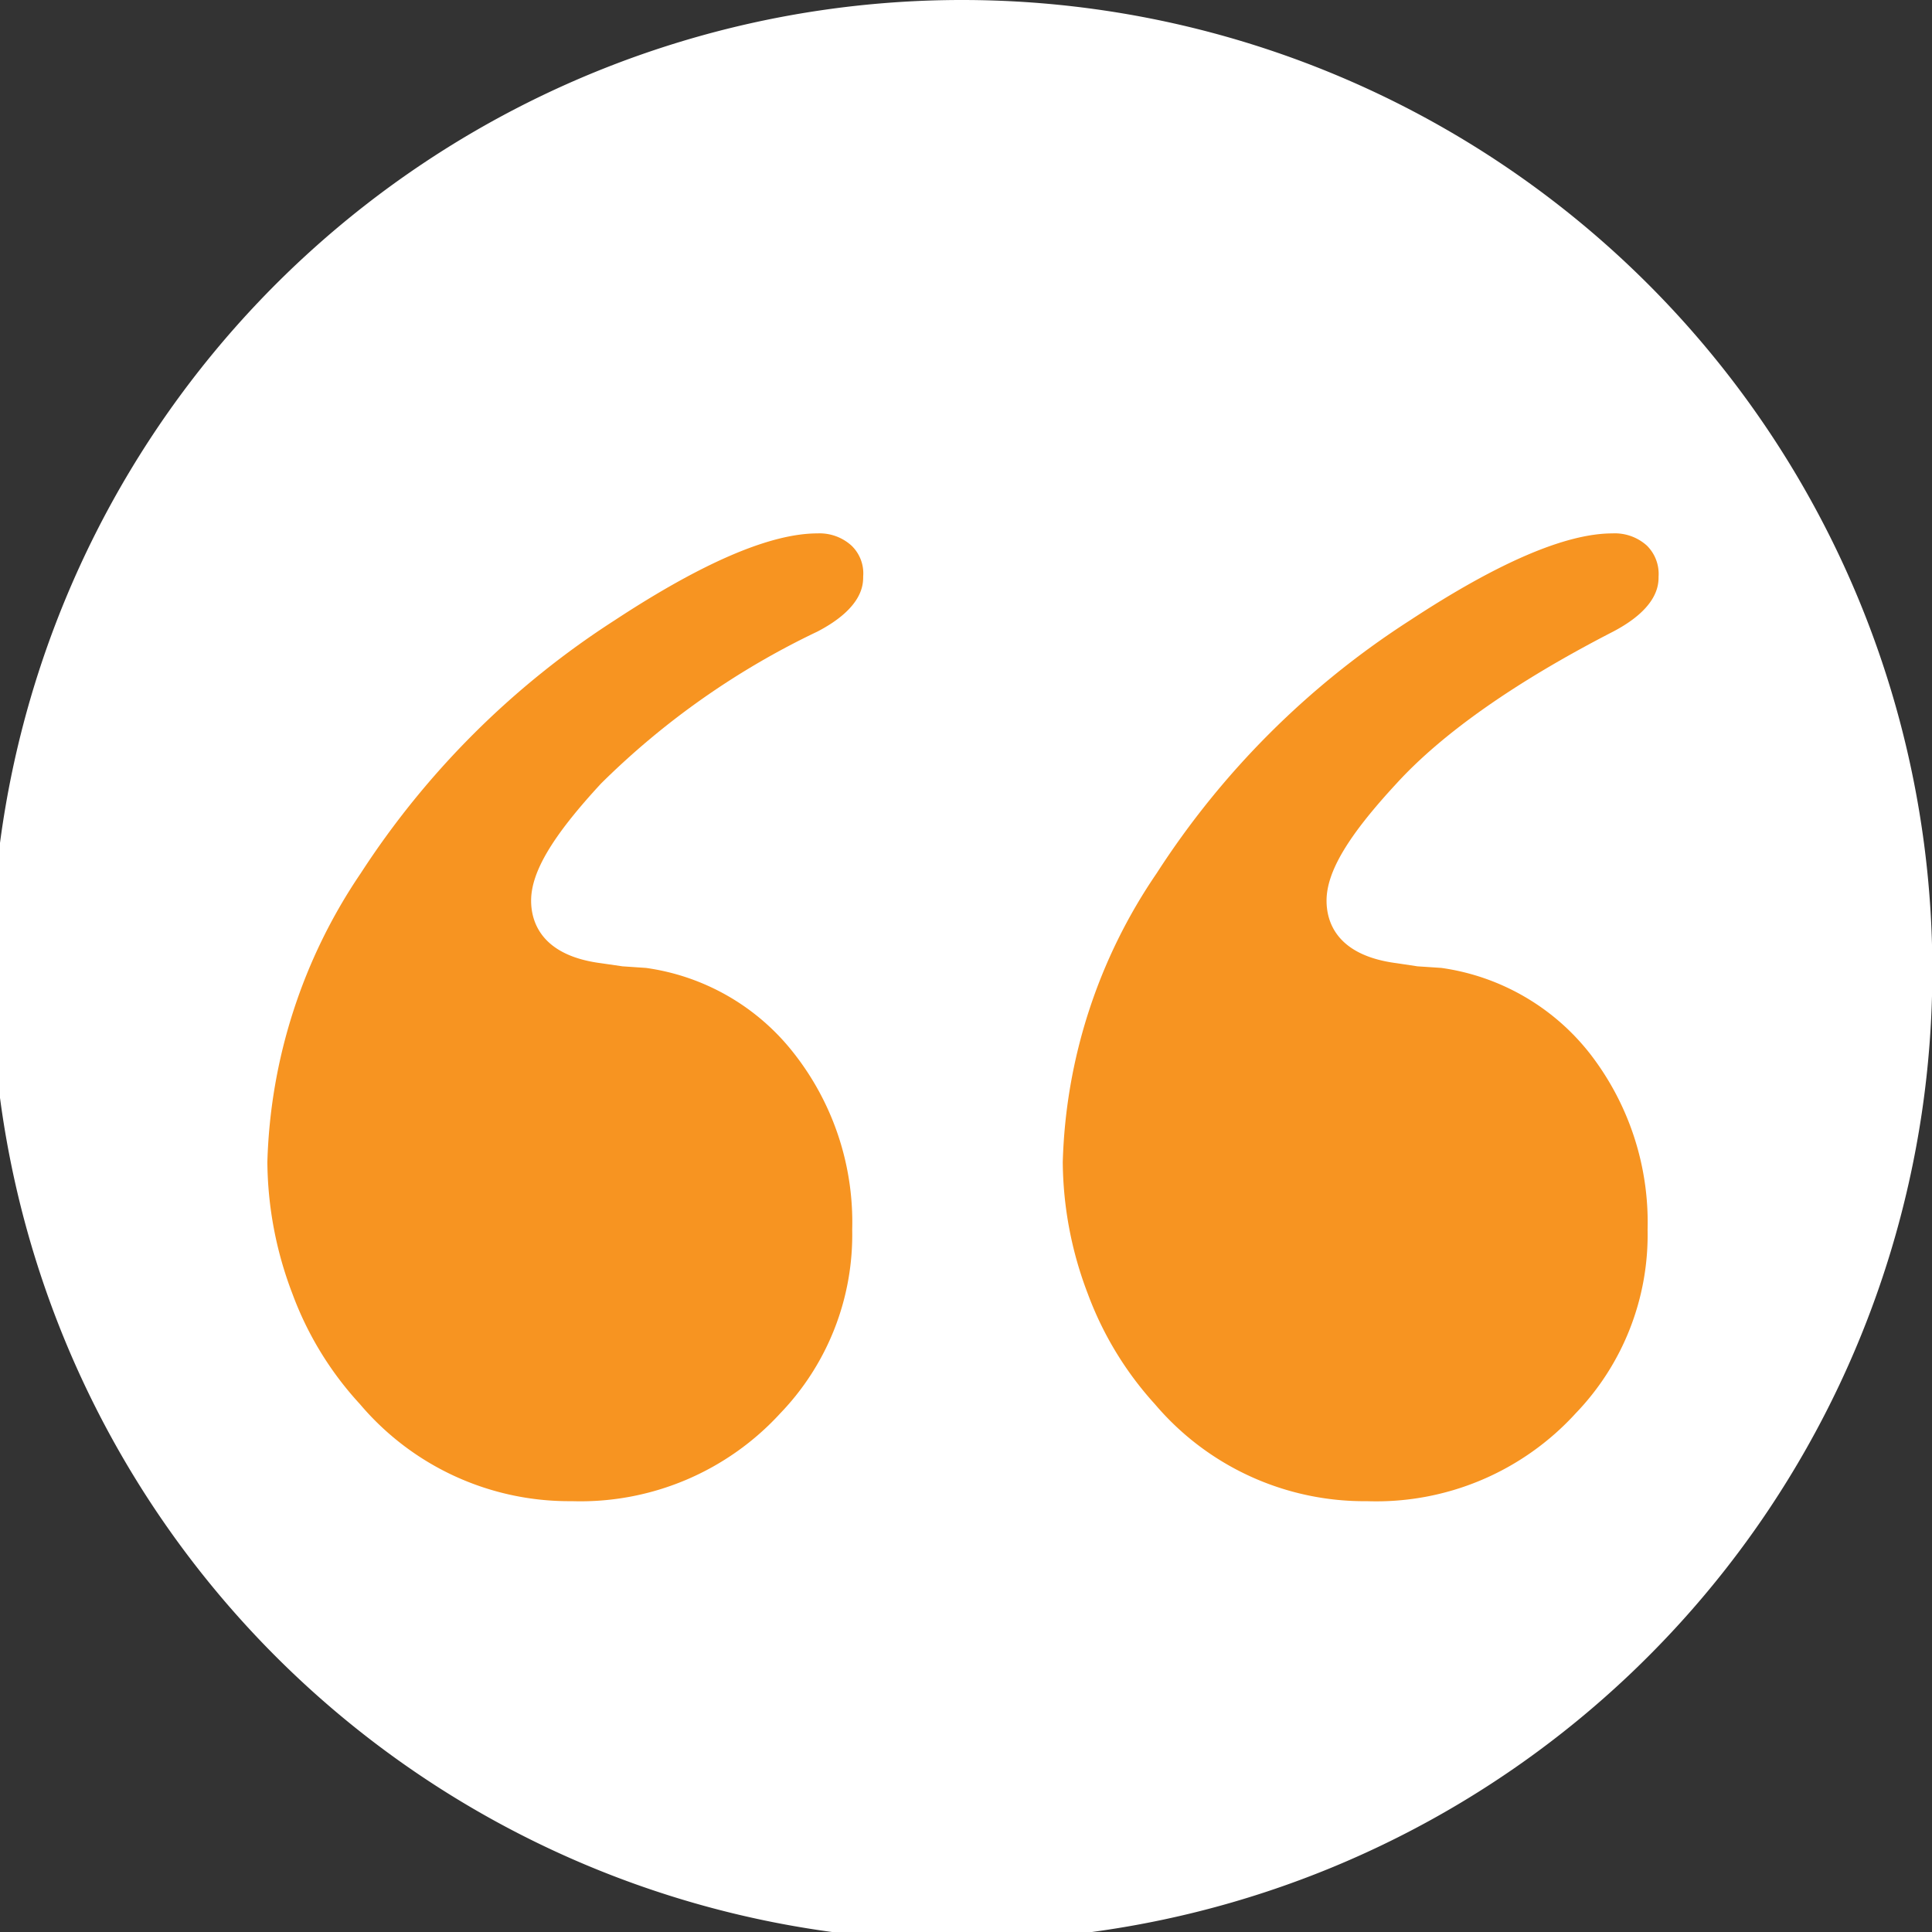 <svg xmlns="http://www.w3.org/2000/svg" xmlns:xlink="http://www.w3.org/1999/xlink" width="95" height="95" viewBox="0 0 95 95">
  <rect x="0" y="0" width="95" height="95" fill="#333333" stroke="none"/>
  <defs>
    <clipPath id="clip-path">
      <rect id="Rectangle_3374" data-name="Rectangle 3374" width="95" height="95" transform="translate(0.413 0)" fill="none"/>
    </clipPath>
  </defs>
  <g id="Group_34000" data-name="Group 34000" transform="translate(-0.413 0)" clip-path="url(#clip-path)">
    <path id="Path_63767" data-name="Path 63767" d="M95.43,47.715A47.715,47.715,0,1,1,47.716,0,47.714,47.714,0,0,1,95.43,47.715" transform="translate(0 0)" fill="#fff"/>
    <path id="Path_63768" data-name="Path 63768" d="M43.224,7.929a2.355,2.355,0,0,1,1.692.6,1.954,1.954,0,0,1,.575,1.517c0,.383,0,1.536-2.228,2.709-4.819,2.478-8.415,5.014-10.659,7.473-2.384,2.575-3.439,4.342-3.439,5.761,0,.981.438,2.689,3.455,3.075l1.017.153,1.172.078a11.271,11.271,0,0,1,7.3,4.206,13.54,13.54,0,0,1,2.842,8.665,12.654,12.654,0,0,1-3.533,9.028,13.27,13.27,0,0,1-10.259,4.323,13.5,13.5,0,0,1-10.428-4.764,16.632,16.632,0,0,1-3.306-5.436,18.444,18.444,0,0,1-1.231-6.472,26.447,26.447,0,0,1,4.615-14.2A41.505,41.505,0,0,1,33.254,12.213c4.323-2.842,7.664-4.284,9.97-4.284" transform="translate(36.477 18.299)" fill="#f79421"/>
    <path id="Path_63769" data-name="Path 63769" d="M31.2,7.929a2.338,2.338,0,0,1,1.673.6,1.888,1.888,0,0,1,.575,1.517c0,.383,0,1.536-2.247,2.709a38.813,38.813,0,0,0-10.642,7.473c-2.38,2.575-3.439,4.342-3.439,5.761,0,.981.445,2.689,3.439,3.075l1.055.153,1.153.078A11.181,11.181,0,0,1,30.047,33.5a13.443,13.443,0,0,1,2.861,8.665,12.654,12.654,0,0,1-3.533,9.028,13.325,13.325,0,0,1-10.256,4.323A13.467,13.467,0,0,1,8.707,50.749a16.347,16.347,0,0,1-3.326-5.436A18.444,18.444,0,0,1,4.151,38.84a26.6,26.6,0,0,1,4.592-14.2A41.849,41.849,0,0,1,21.211,12.213c4.323-2.842,7.668-4.284,9.99-4.284" transform="translate(9.409 18.299)" fill="#f79421"/>
  </g>
</svg>

